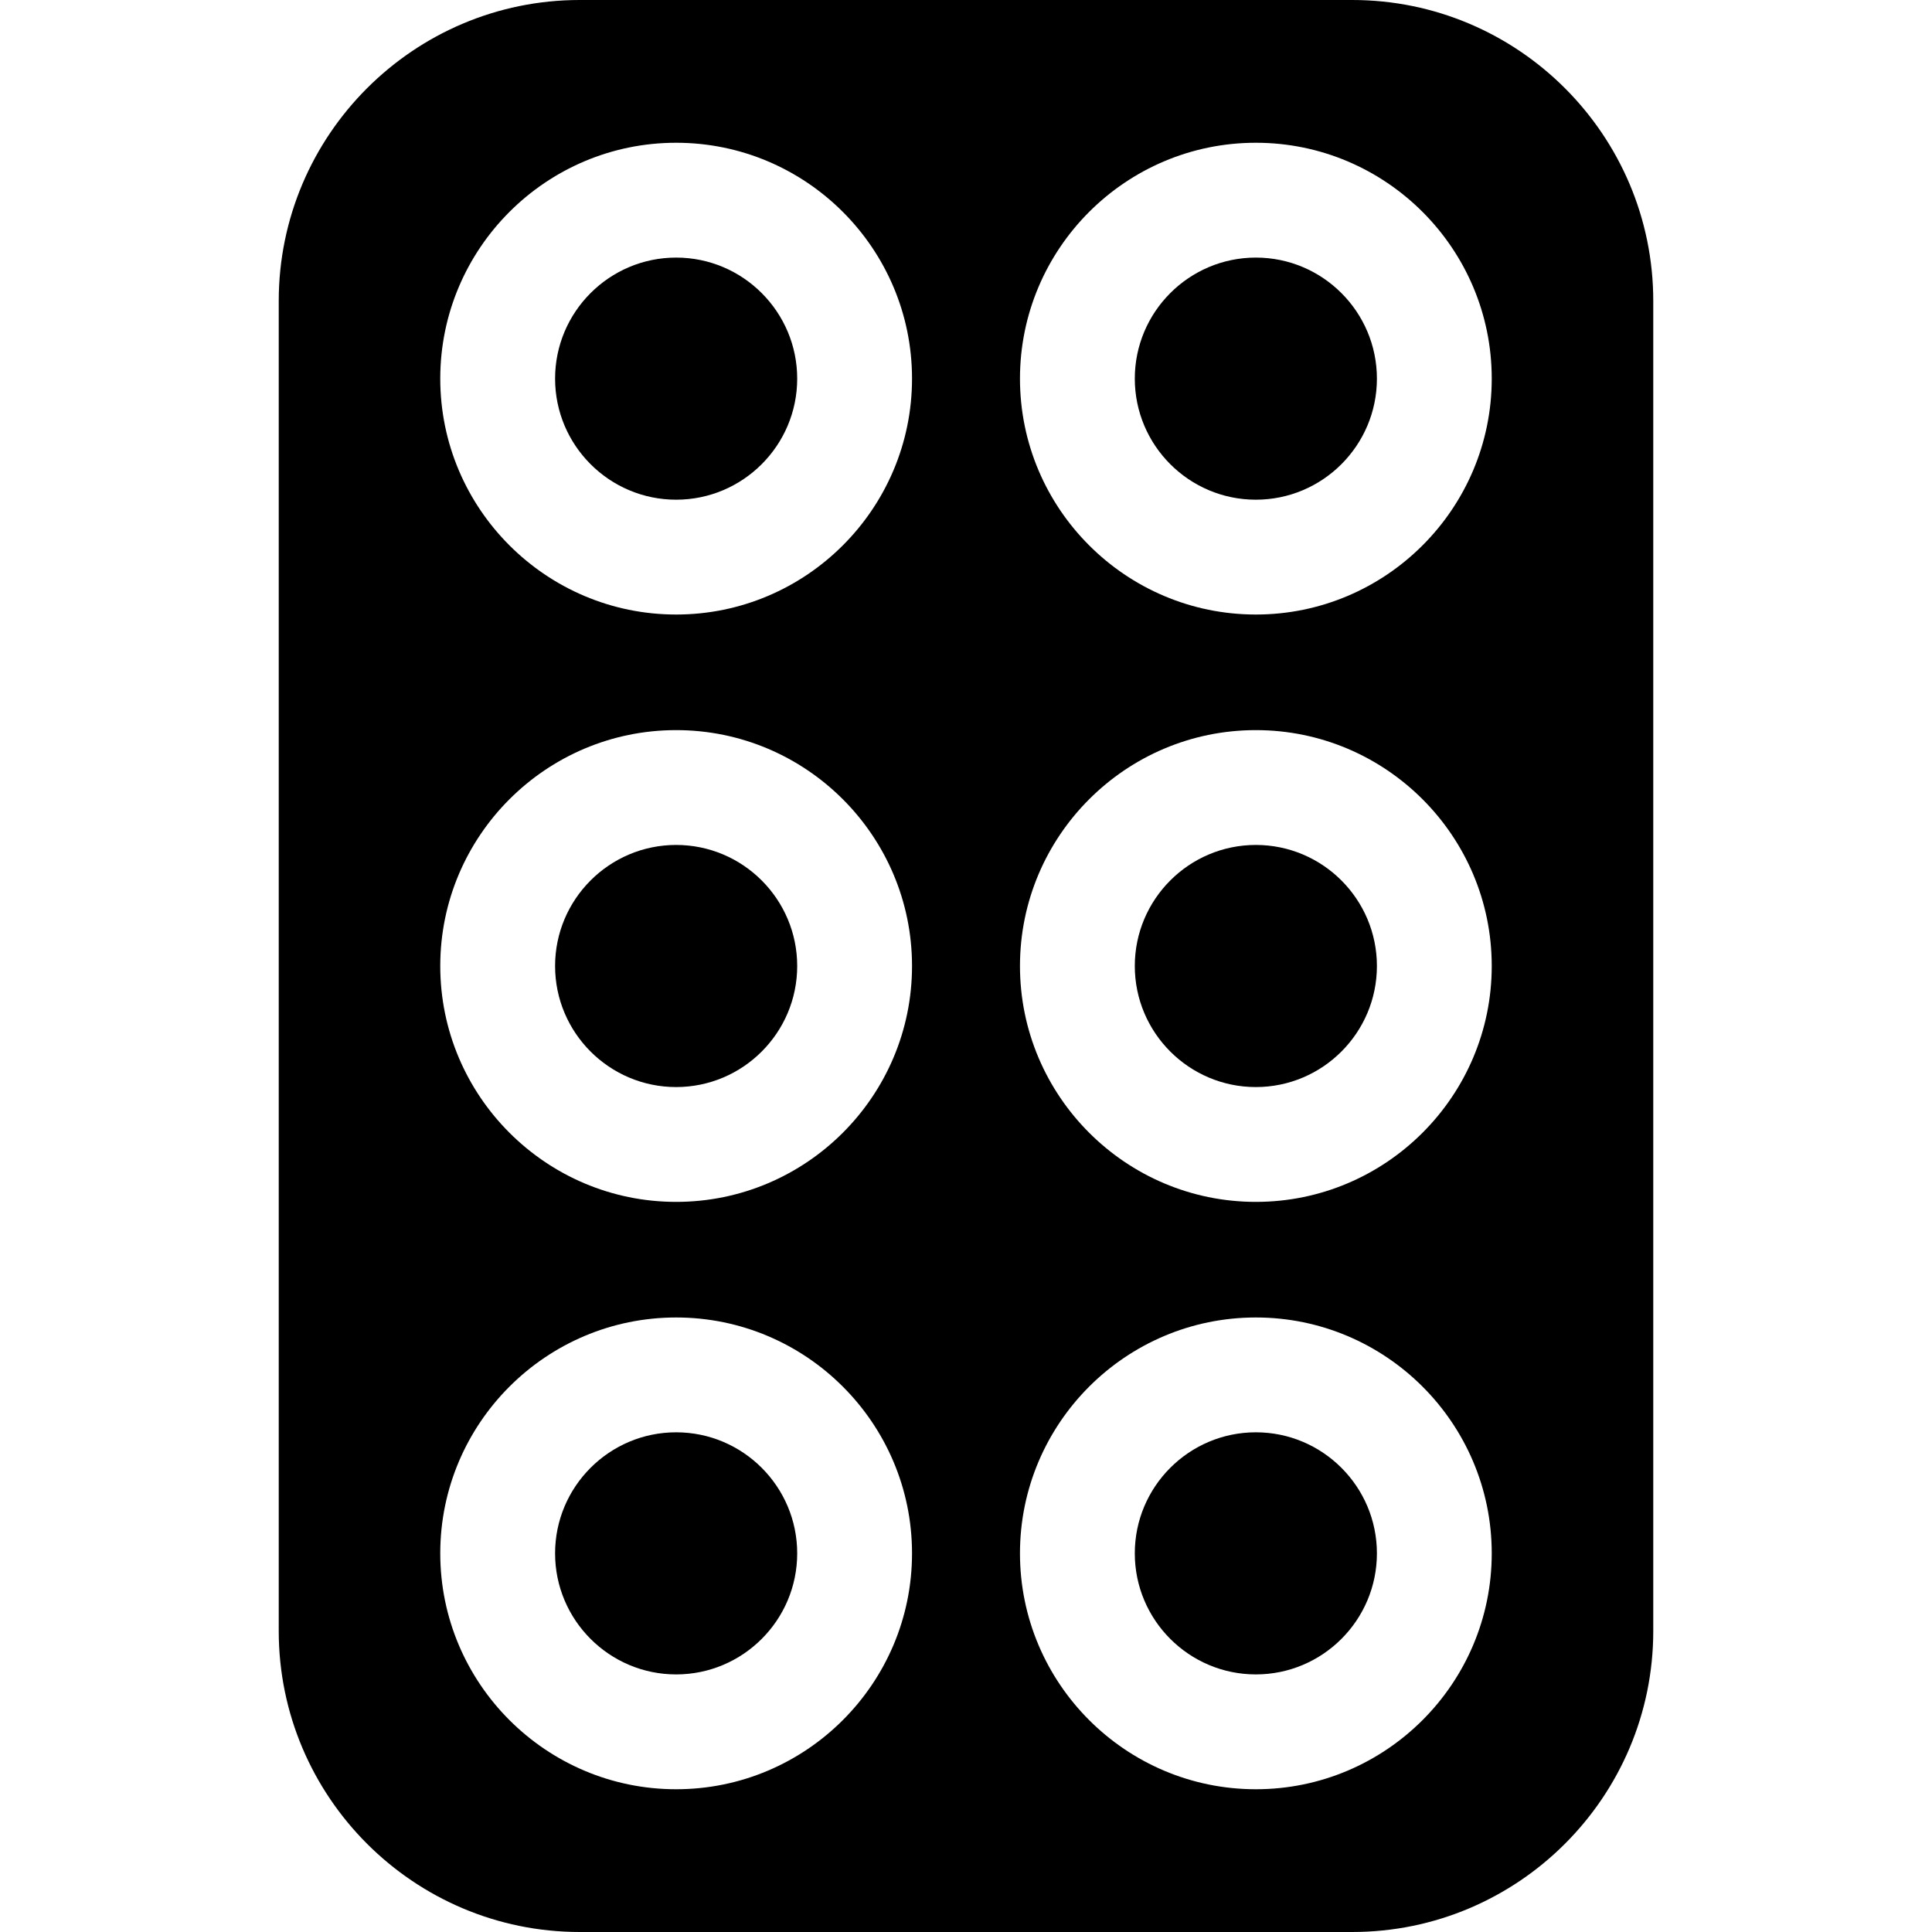 <?xml version="1.0" encoding="iso-8859-1"?>
<!-- Uploaded to: SVG Repo, www.svgrepo.com, Generator: SVG Repo Mixer Tools -->
<svg fill="#000000" height="800px" width="800px" version="1.1" id="Layer_1" xmlns="http://www.w3.org/2000/svg" xmlns:xlink="http://www.w3.org/1999/xlink" 
	 viewBox="0 0 512 512" xml:space="preserve">
<g>
	<g>
		<path d="M179.185,223.919c-17.69,0-32.081,14.392-32.081,32.083c0,17.689,14.391,32.08,32.081,32.08s32.082-14.391,32.082-32.08
			C211.267,238.312,196.876,223.919,179.185,223.919z"/>
	</g>
</g>
<g>
	<g>
		<path d="M179.185,379.576c-17.69,0-32.081,14.391-32.081,32.081c0,17.69,14.391,32.081,32.081,32.081s32.082-14.391,32.082-32.081
			C211.267,393.967,196.876,379.576,179.185,379.576z"/>
	</g>
</g>
<g>
	<g>
		<path d="M179.185,68.262c-17.69,0-32.081,14.391-32.081,32.08c0,17.69,14.391,32.083,32.081,32.083s32.082-14.392,32.082-32.083
			C211.267,82.653,196.876,68.262,179.185,68.262z"/>
	</g>
</g>
<g>
	<g>
		<path d="M332.814,379.575c-17.69,0-32.081,14.391-32.081,32.081s14.391,32.081,32.081,32.081c17.69,0,32.082-14.391,32.082-32.081
			S350.505,379.575,332.814,379.575z"/>
	</g>
</g>
<g>
	<g>
		<path d="M332.814,68.262c-17.69,0-32.081,14.391-32.081,32.08c0,17.69,14.391,32.083,32.081,32.083
			c17.69,0,32.082-14.392,32.082-32.083C364.897,82.652,350.505,68.262,332.814,68.262z"/>
	</g>
</g>
<g>
	<g>
		<path d="M332.814,223.919c-17.69,0-32.081,14.392-32.081,32.083c0,17.689,14.391,32.08,32.081,32.08
			c17.69,0,32.082-14.391,32.082-32.08C364.897,238.311,350.505,223.919,332.814,223.919z"/>
	</g>
</g>
<g>
	<g>
		<path d="M358.359,0H153.641c-43.988,0-79.773,35.786-79.773,79.773v352.452c0,43.988,35.786,79.774,79.773,79.774h204.718
			c43.988,0,79.773-35.787,79.773-79.774V79.773C438.133,35.786,402.347,0,358.359,0z M179.185,474.168
			c-34.469,0-62.511-28.042-62.511-62.511c0-34.469,28.042-62.511,62.511-62.511c34.469,0,62.512,28.042,62.512,62.511
			C241.697,446.126,213.655,474.168,179.185,474.168z M179.185,318.512c-34.469,0-62.511-28.042-62.511-62.51
			c0-34.47,28.042-62.513,62.511-62.513c34.469,0,62.512,28.043,62.512,62.513C241.697,290.47,213.655,318.512,179.185,318.512z
			 M179.185,162.856c-34.469,0-62.511-28.043-62.511-62.513c0-34.468,28.042-62.51,62.511-62.51c34.47,0,62.512,28.041,62.512,62.51
			C241.697,134.811,213.655,162.856,179.185,162.856z M332.814,474.168c-34.469,0-62.511-28.043-62.511-62.511
			s28.042-62.511,62.511-62.511c34.469,0,62.512,28.042,62.512,62.511C395.327,446.126,367.284,474.168,332.814,474.168z
			 M332.814,318.512c-34.469,0-62.511-28.042-62.511-62.51c0-34.469,28.042-62.513,62.511-62.513
			c34.469,0,62.512,28.043,62.512,62.513C395.327,290.47,367.284,318.512,332.814,318.512z M332.814,162.856
			c-34.469,0-62.511-28.043-62.511-62.513c0-34.468,28.042-62.51,62.511-62.51c34.469,0,62.512,28.042,62.512,62.51
			C395.327,134.811,367.284,162.856,332.814,162.856z"/>
	</g>
</g>
</svg>
